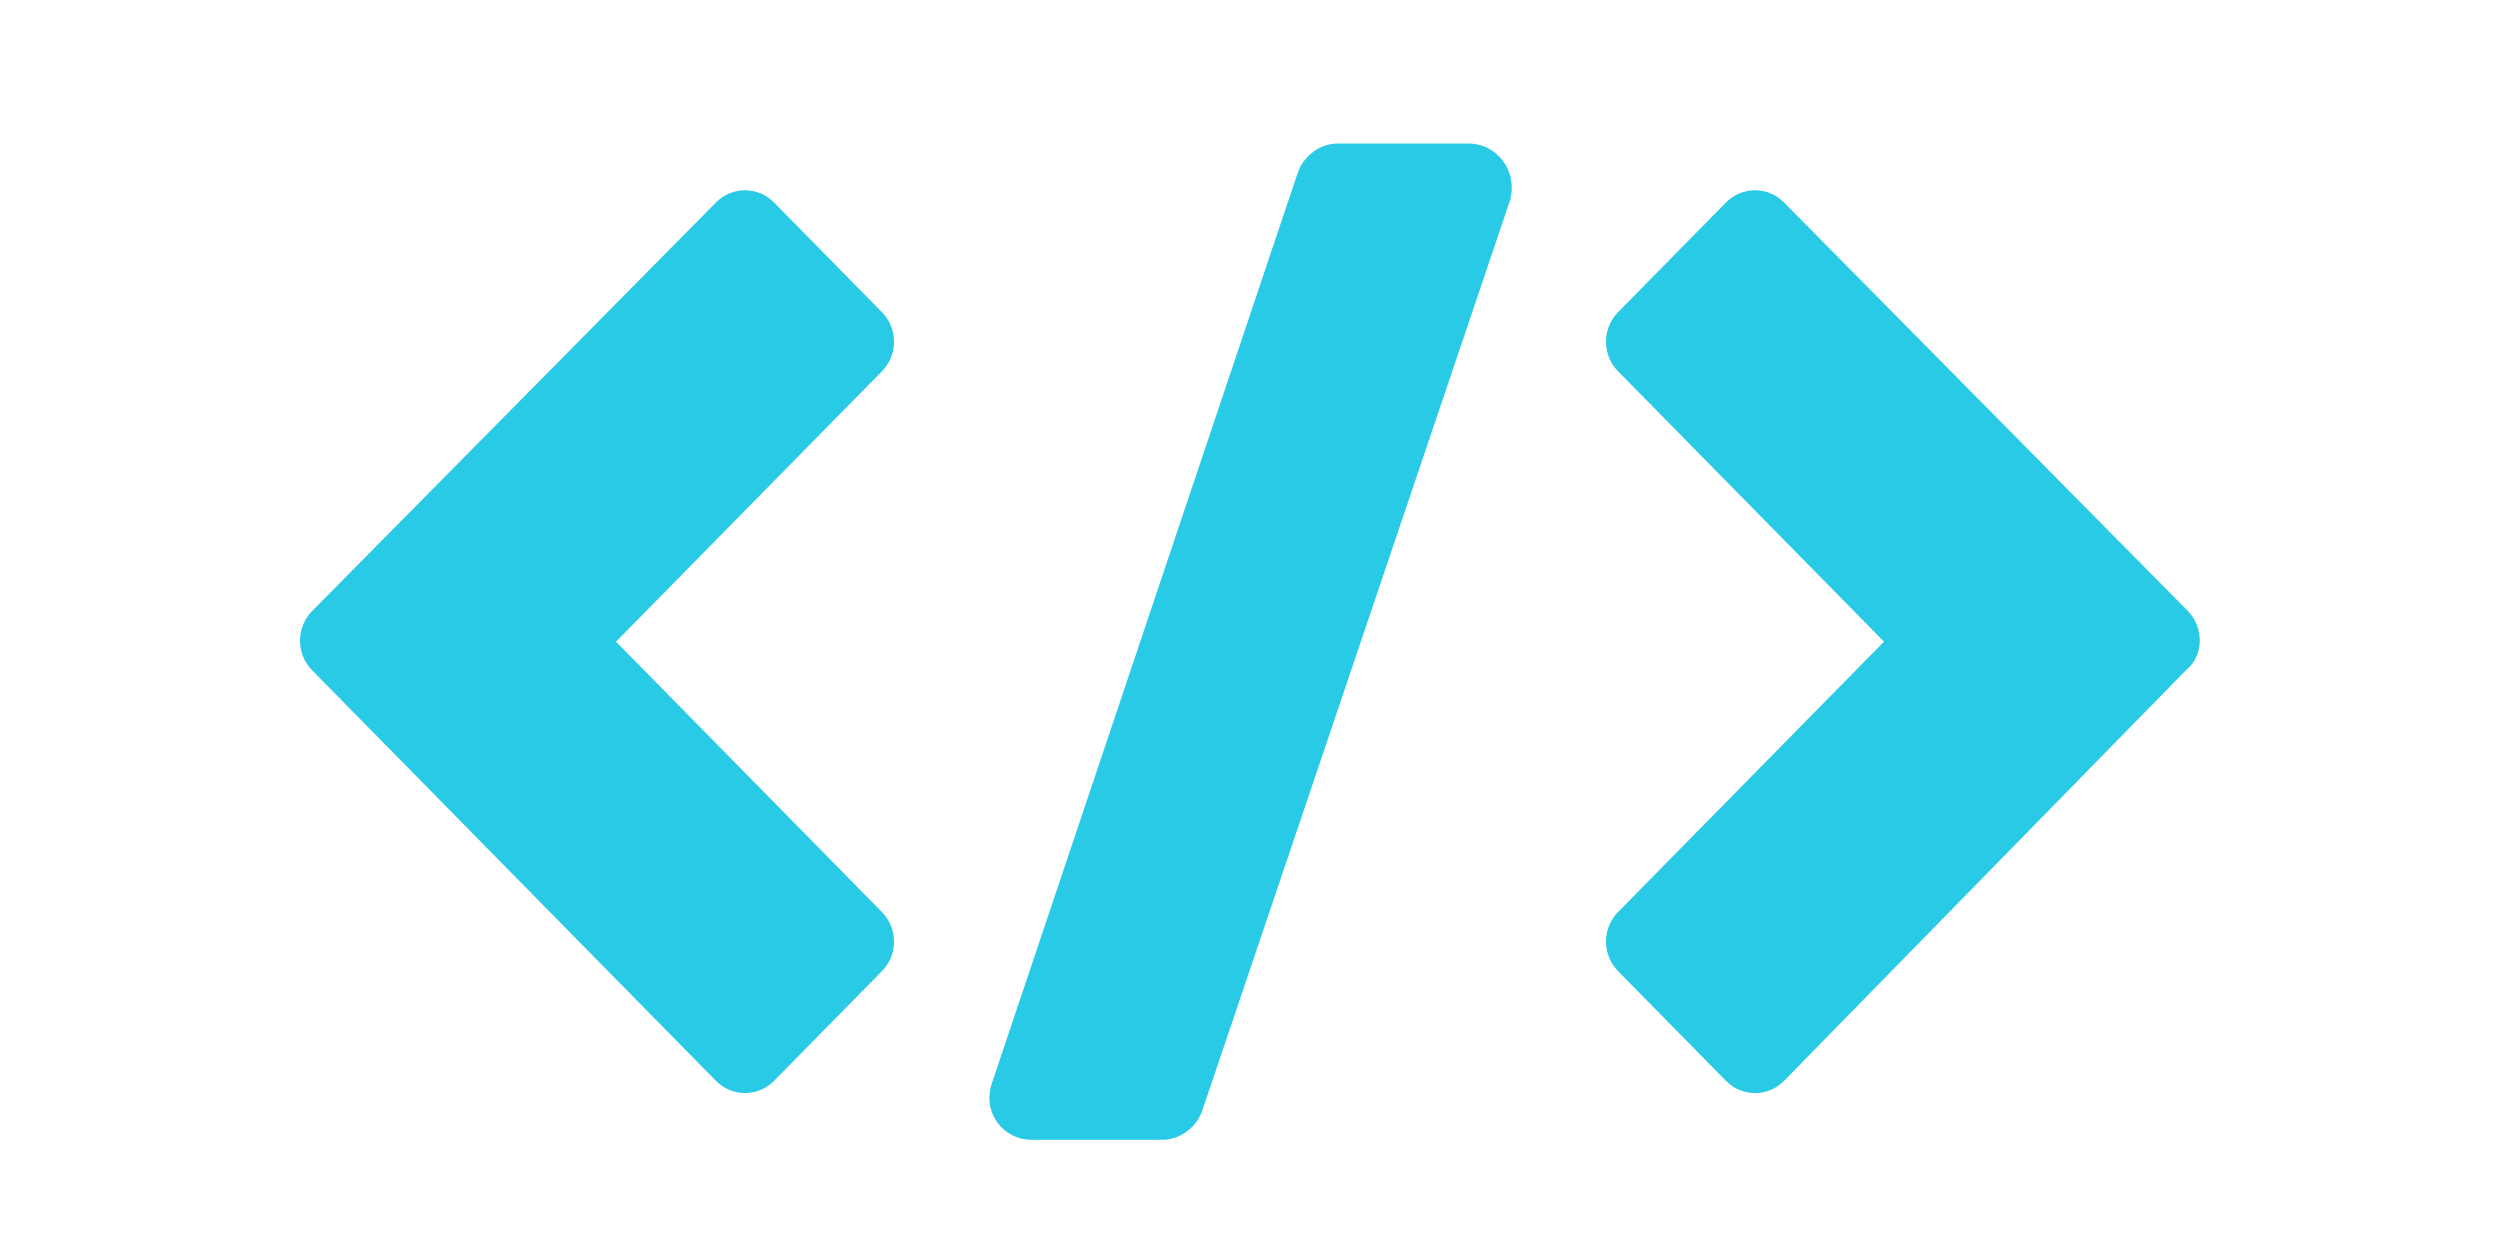 <svg width="60" height="30" viewBox="0 0 60 30" fill="none" xmlns="http://www.w3.org/2000/svg">
<path d="M21.168 7.494L18.576 4.859C18.192 4.469 17.568 4.469 17.184 4.859L7.488 14.668C7.104 15.059 7.104 15.693 7.488 16.083L17.184 25.941C17.568 26.331 18.192 26.331 18.576 25.941L21.168 23.306C21.552 22.915 21.552 22.281 21.168 21.891L14.784 15.4L21.168 8.909C21.552 8.519 21.552 7.885 21.168 7.494L21.168 7.494Z" fill="#28CAE5"/>
<path d="M52.512 14.668L42.816 4.859C42.432 4.469 41.808 4.469 41.424 4.859L38.832 7.494C38.448 7.885 38.448 8.519 38.832 8.909L45.216 15.4L38.832 21.89C38.448 22.281 38.448 22.915 38.832 23.305L41.424 25.941C41.808 26.331 42.432 26.331 42.816 25.941L52.464 16.083C52.896 15.742 52.896 15.058 52.512 14.668L52.512 14.668Z" fill="#28CAE5"/>
<path d="M35.232 3.444H32.112C31.68 3.444 31.297 3.737 31.152 4.128L23.808 25.99C23.569 26.673 24.049 27.356 24.768 27.356H27.888C28.32 27.356 28.704 27.064 28.848 26.673L36.24 4.811C36.432 4.128 35.952 3.444 35.232 3.444H35.232Z" fill="#28CAE5"/>
</svg>
